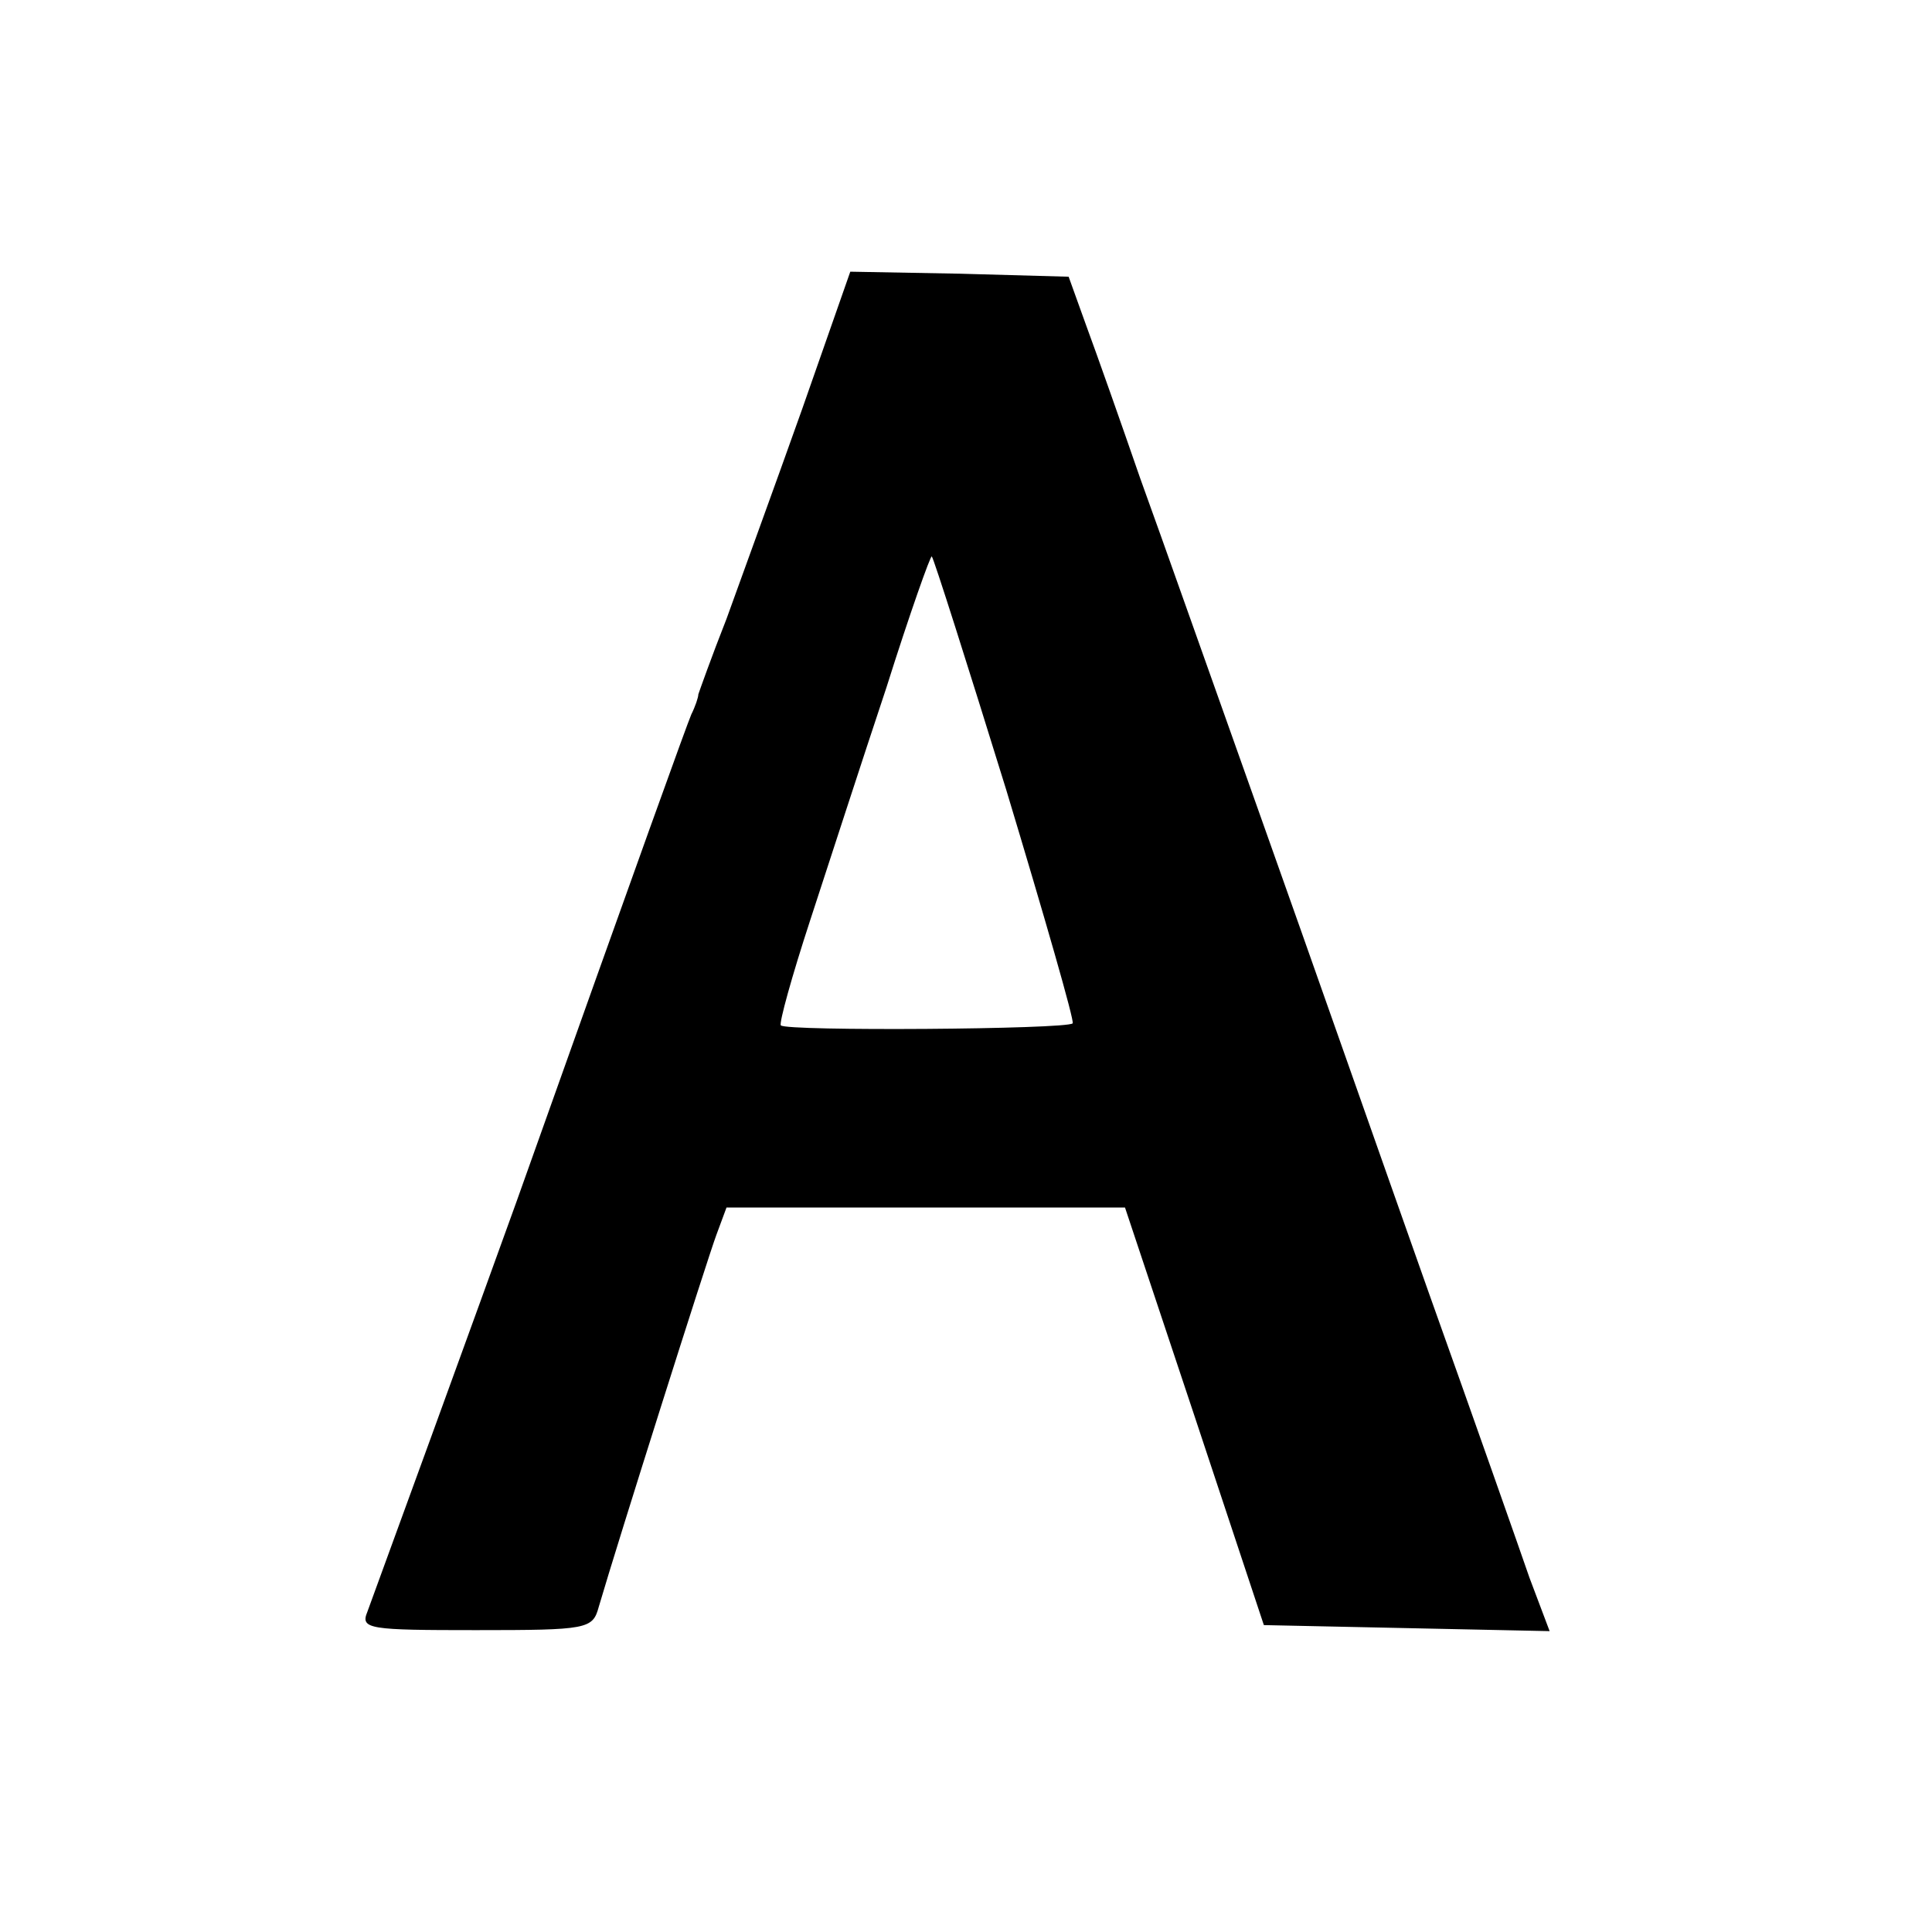 <?xml version="1.0" standalone="no"?>
<!DOCTYPE svg PUBLIC "-//W3C//DTD SVG 20010904//EN"
 "http://www.w3.org/TR/2001/REC-SVG-20010904/DTD/svg10.dtd">
<svg version="1.0" xmlns="http://www.w3.org/2000/svg"
 width="192pt" height="192pt" viewBox="0 0 192 192"
 preserveAspectRatio="xMidYMid meet">
<g transform="translate(0,192) scale(0.1,-0.1)"
fill="#000000" stroke="none">
<path d="M797 1513 c-27 -76 -61 -169 -75 -208 -15 -38 -27 -72 -28 -75 0 -3
-3 -12 -7 -20 -5 -12 -48 -131 -174 -485 -32 -89 -142 -391 -148 -407 -7 -17
2 -18 108 -18 111 0 116 1 122 23 19 65 108 346 117 370 l10 27 198 0 198 0
69 -207 69 -208 142 -3 142 -3 -20 53 c-10 29 -55 157 -100 283 -45 127 -119
338 -166 470 -47 132 -101 285 -121 340 -19 55 -43 123 -53 150 l-18 50 -108
3 -109 2 -48 -137z m203 -378 c38 -126 68 -230 66 -232 -6 -6 -285 -8 -290 -2
-2 2 11 49 29 104 18 55 52 160 76 232 23 73 44 132 45 130 2 -2 35 -106 74
-232z"/>
</g>
</svg>
